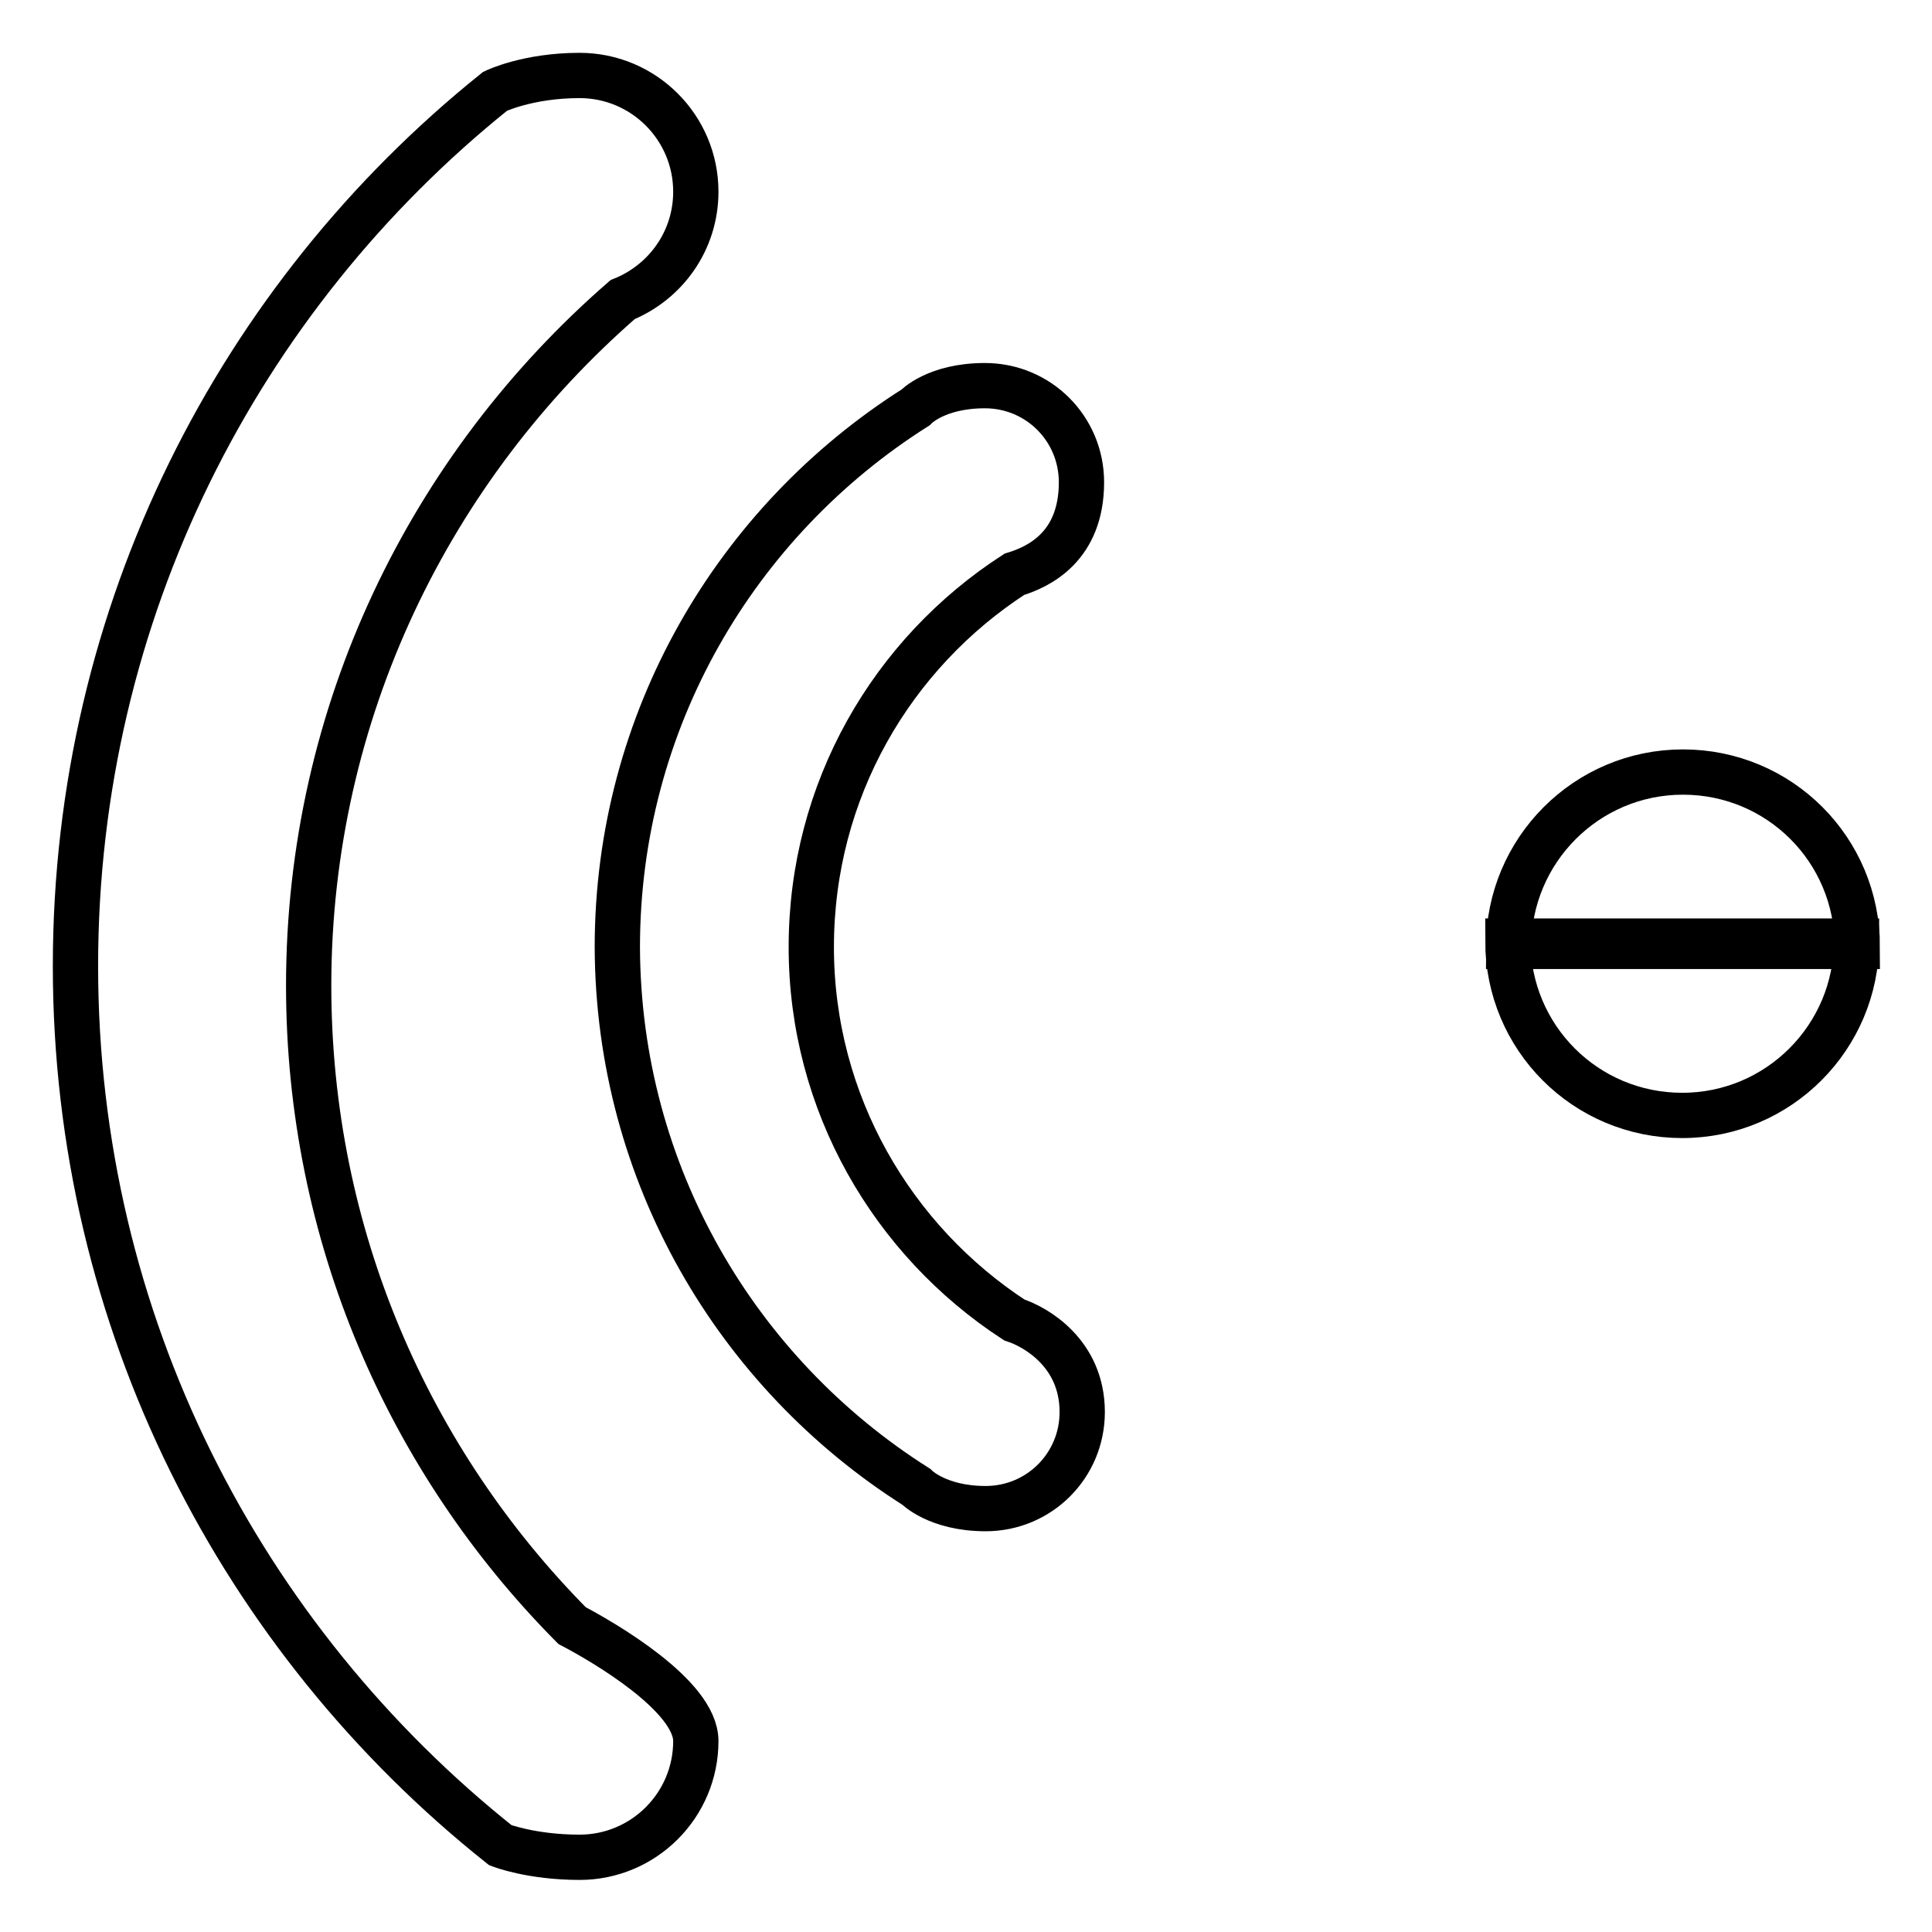 <?xml version="1.0" encoding="utf-8"?>
<!-- Svg Vector Icons : http://www.onlinewebfonts.com/icon -->
<!DOCTYPE svg PUBLIC "-//W3C//DTD SVG 1.1//EN" "http://www.w3.org/Graphics/SVG/1.1/DTD/svg11.dtd">
<svg version="1.1" xmlns="http://www.w3.org/2000/svg" xmlns:xlink="http://www.w3.org/1999/xlink" x="0px" y="0px" viewBox="0 0 256 256" enable-background="new 0 0 256 256" xml:space="preserve">
<g><g><path stroke-width="6" fill-opacity="0" stroke="#000000"  d="M199.9,125.4c0-12.7,10.3-23.1,23.1-23.1s23.1,10.3,23.1,23.1H199.9L199.9,125.4z M121.4,197c0,0,2.8,2.9,9.2,2.9c7.1,0,12.8-5.7,12.8-12.8c0-7.8-6.2-11.3-9-12.2c-16.1-10.5-26.9-28.7-26.9-49.4c0-20.8,10.7-38.9,26.9-49.4c3.3-1,8.9-3.7,8.9-12.2c0-7.1-5.7-12.8-12.8-12.8c-6.5,0-9.2,2.9-9.2,2.9c-23.7,15-39.5,41.4-39.5,71.5C81.9,155.6,97.7,182,121.4,197L121.4,197z M66.3,244.5c0,0,4.1,1.6,10.5,1.6c8.5,0,15.4-6.9,15.4-15.4c0-6-12.2-13.1-16.4-15.3c-21.6-21.8-34.9-51.7-34.9-84.8c0-36.3,16.2-68.8,41.6-90.9c5.7-2.3,9.7-7.8,9.7-14.3c0-8.5-6.9-15.4-15.4-15.4c-6.9,0-11.2,2.1-11.2,2.1C31.7,39.3,10,81.1,10,128C10,175.2,32,217.2,66.3,244.5L66.3,244.5L66.3,244.5z"/><path stroke-width="6" fill-opacity="0" stroke="#000000"  d="M246,124.7c0,12.7-10.3,23.1-23.1,23.1s-23.1-10.3-23.1-23.1H246L246,124.7z"/></g></g>
</svg>
